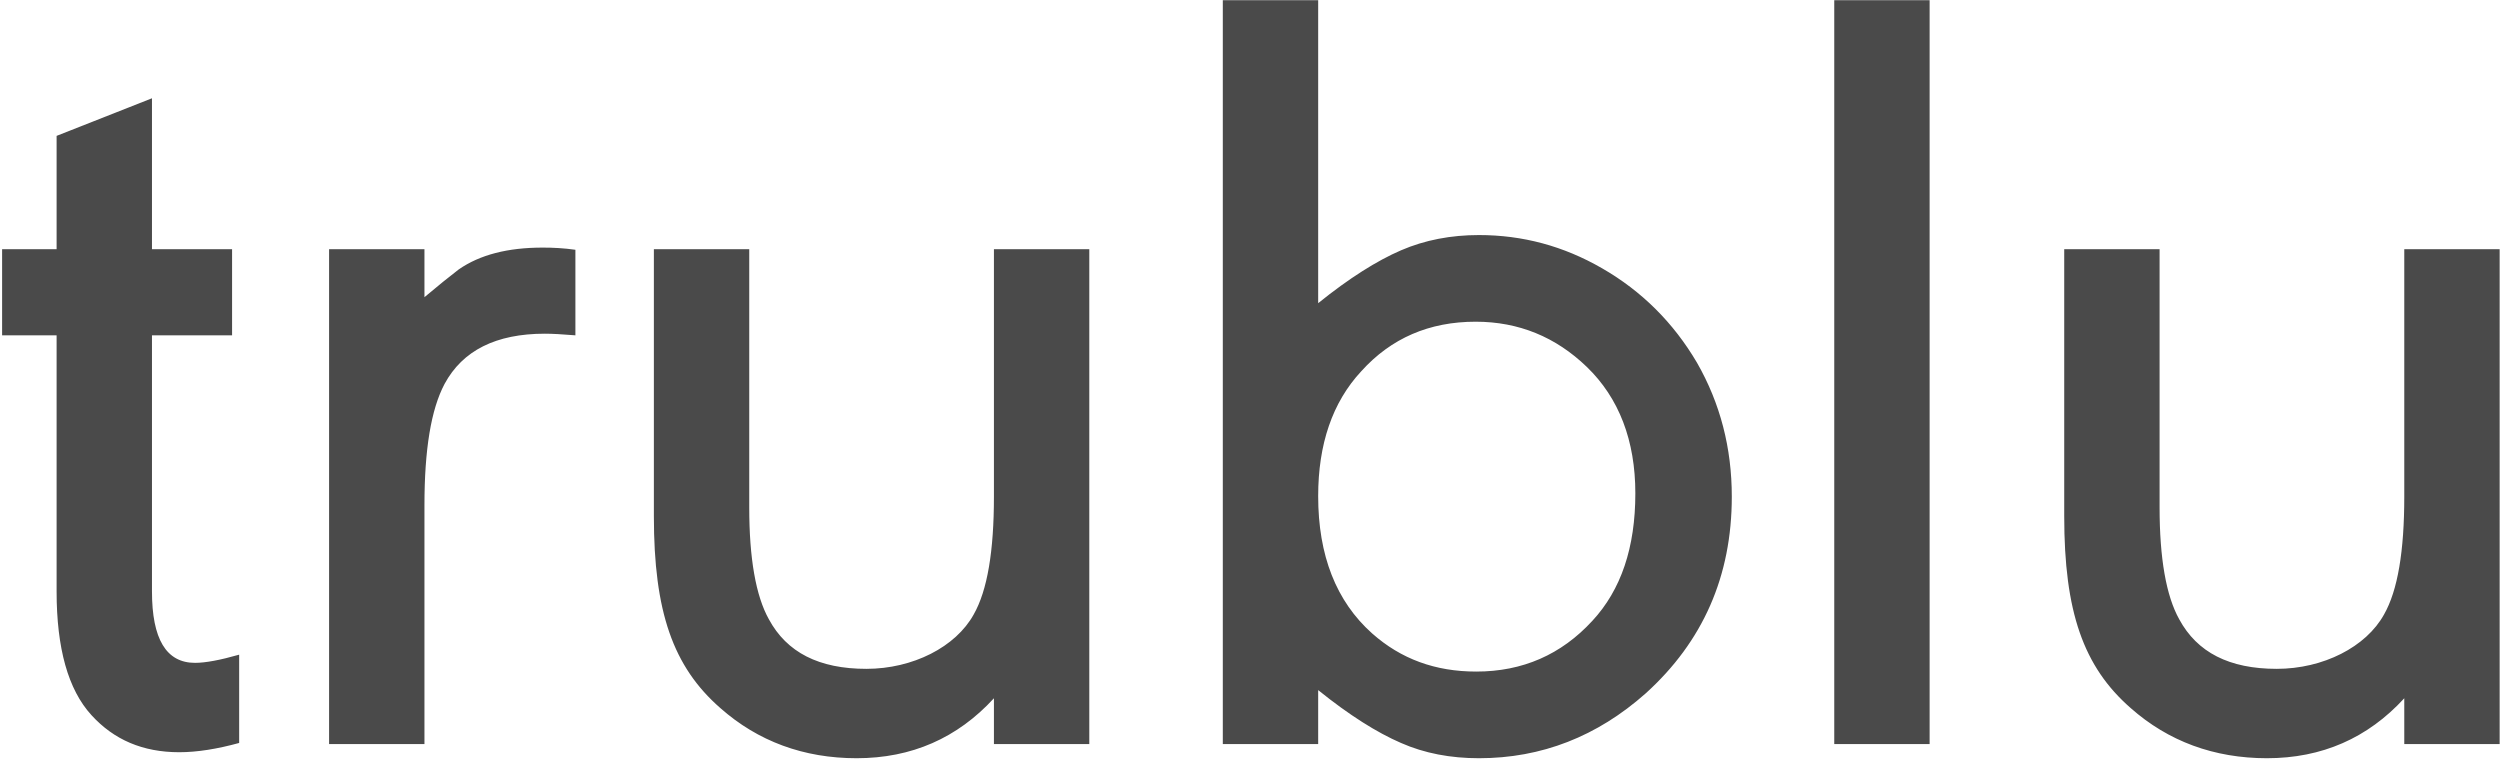 <svg width="672" height="204" viewBox="0 0 672 204" fill="none" xmlns="http://www.w3.org/2000/svg">
<path d="M40.85 66.992V26.416L15.215 36.523V66.992H0.566V90.137H15.215V158.984C15.215 174.219 18.291 185.352 24.59 192.236C30.596 198.828 38.359 202.197 48.174 202.197C53.008 202.197 58.428 201.318 64.287 199.707V175.977C59.16 177.441 55.205 178.174 52.422 178.174C44.658 178.174 40.85 171.729 40.85 158.984V90.137H62.383V66.992H40.85ZM88.457 200H114.092V135.84C114.092 120.898 115.85 110.059 119.512 103.174C124.346 94.238 133.281 89.697 146.465 89.697C148.369 89.697 151.152 89.844 154.668 90.137V67.139C151.592 66.699 148.662 66.553 145.879 66.553C136.504 66.553 129.033 68.457 123.32 72.412C120.83 74.316 117.754 76.807 114.092 79.883V66.992H88.457V200ZM292.803 66.992H267.168V133.496C267.168 148.145 265.41 158.691 261.748 165.137C256.914 173.926 245.342 179.785 232.891 179.785C220.146 179.785 211.504 175.391 206.67 166.455C203.154 160.156 201.396 150.049 201.396 136.426V66.992H175.762V138.77C175.762 164.404 180.889 179.199 193.633 190.332C203.74 199.268 216.045 203.809 230.254 203.809C245.049 203.809 257.354 198.389 267.168 187.695V200H292.803V66.992ZM354.326 200V185.498C362.676 192.236 370.146 196.924 376.592 199.707C382.891 202.49 389.922 203.809 397.539 203.809C414.385 203.809 429.326 197.949 442.363 186.377C457.744 172.461 465.508 154.883 465.508 133.496C465.508 120.459 462.432 108.447 456.133 97.461C449.834 86.768 441.338 78.272 430.645 72.119C420.244 66.113 409.258 63.184 397.539 63.184C390.068 63.184 383.037 64.502 376.592 67.285C370.146 70.068 362.676 74.756 354.326 81.494V0.049H328.691V200H354.326ZM396.66 86.475C408.232 86.475 418.193 90.576 426.543 98.633C435.186 106.982 439.58 118.408 439.58 132.617C439.58 147.119 435.771 158.545 428.008 166.895C419.658 175.977 409.258 180.518 396.807 180.518C385.82 180.518 376.592 177.148 368.828 170.264C359.16 161.621 354.326 149.316 354.326 133.35C354.326 119.434 358.135 108.154 365.898 99.805C373.955 90.869 384.209 86.475 396.66 86.475ZM518.682 0.049H493.047V200H518.682V0.049ZM671.904 66.992H646.27V133.496C646.27 148.145 644.512 158.691 640.85 165.137C636.016 173.926 624.443 179.785 611.992 179.785C599.248 179.785 590.605 175.391 585.771 166.455C582.256 160.156 580.498 150.049 580.498 136.426V66.992H554.863V138.77C554.863 164.404 559.99 179.199 572.734 190.332C582.842 199.268 595.146 203.809 609.355 203.809C624.15 203.809 636.455 198.389 646.27 187.695V200H671.904V66.992Z" fill="#4A4A4A"/>
</svg>

